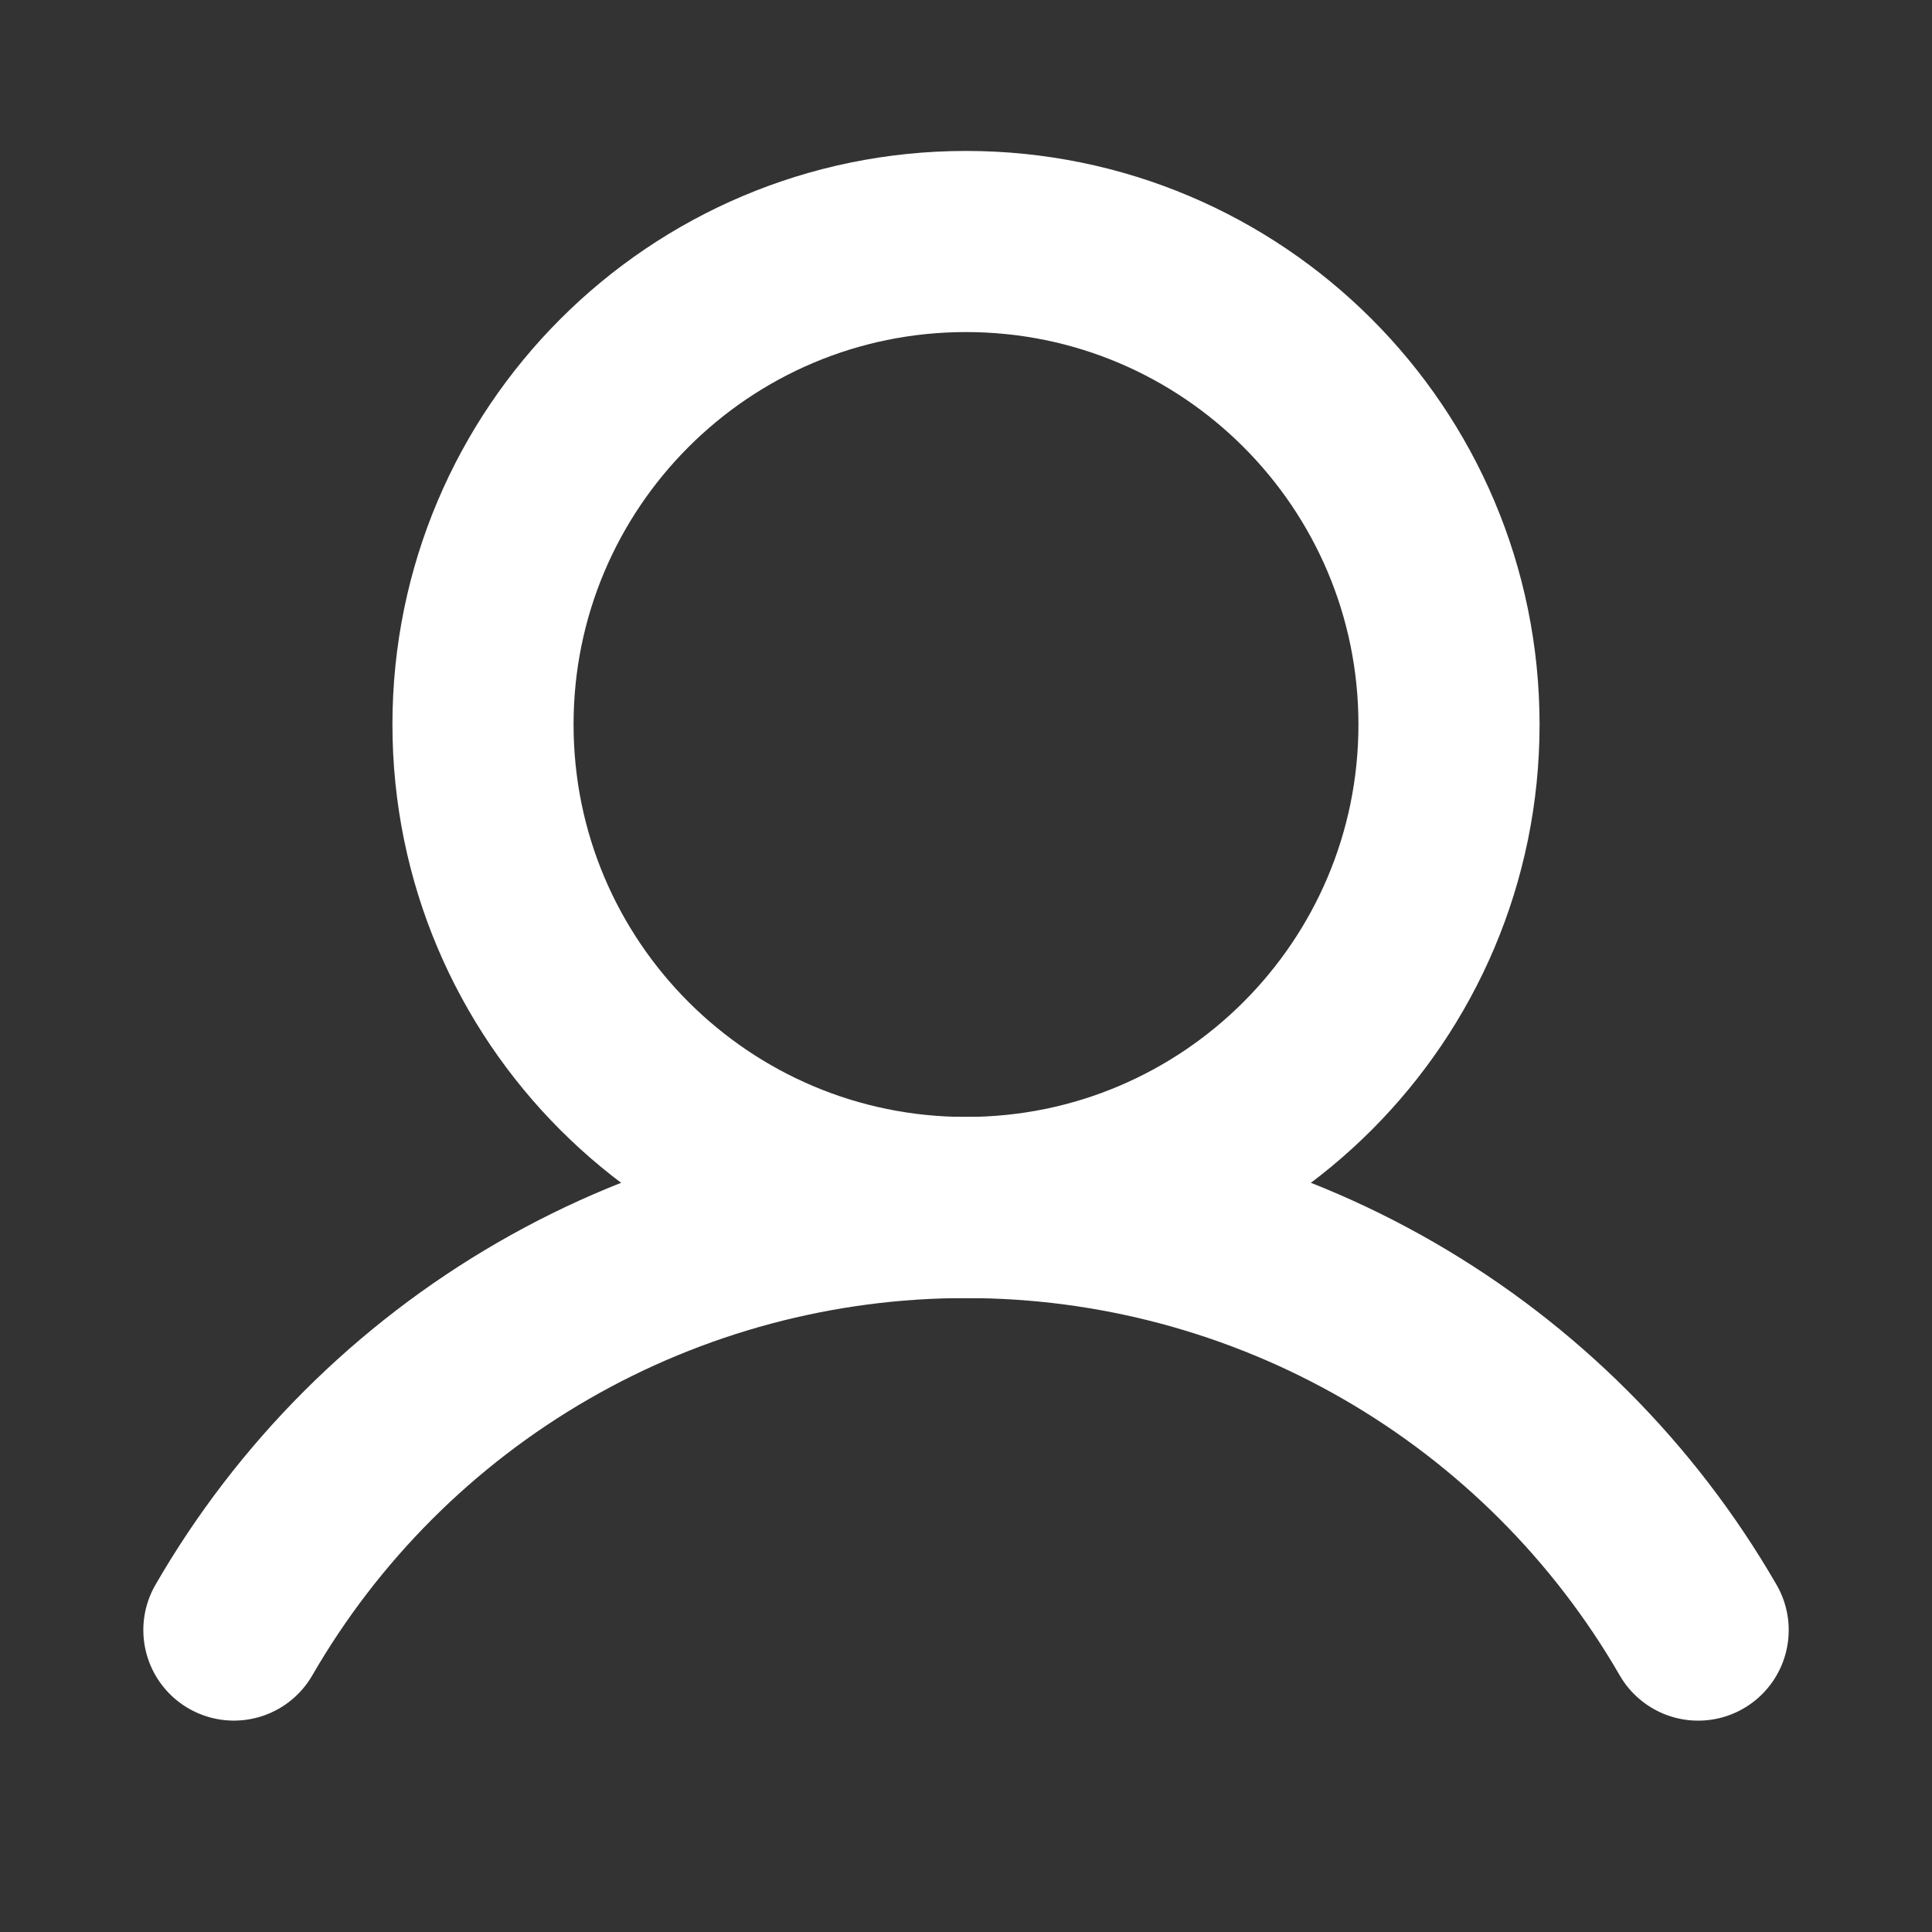 <?xml version="1.0" encoding="UTF-8"?> <svg xmlns="http://www.w3.org/2000/svg" width="48" height="48" viewBox="0 0 48 48" fill="none"><rect x="0" y="0" width="48" height="48" fill="#333333" stroke="none"/><g clip-path="url(#clip0_201_226)"><path d="M24 30C30.627 30 36 24.627 36 18C36 11.373 30.627 6 24 6C17.373 6 12 11.373 12 18C12 24.627 17.373 30 24 30Z" stroke="white" stroke-width="4.5" stroke-linecap="round" stroke-linejoin="round"></path><path d="M5.811 40.498C7.655 37.306 10.306 34.656 13.499 32.813C16.692 30.97 20.314 30 24 30C27.687 30 31.308 30.97 34.501 32.813C37.694 34.656 40.346 37.307 42.19 40.499" stroke="white" stroke-width="4.5" stroke-linecap="round" stroke-linejoin="round"></path></g><defs><clipPath id="clip0_201_226"><rect width="48" height="48" fill="white"></rect></clipPath></defs></svg> 
